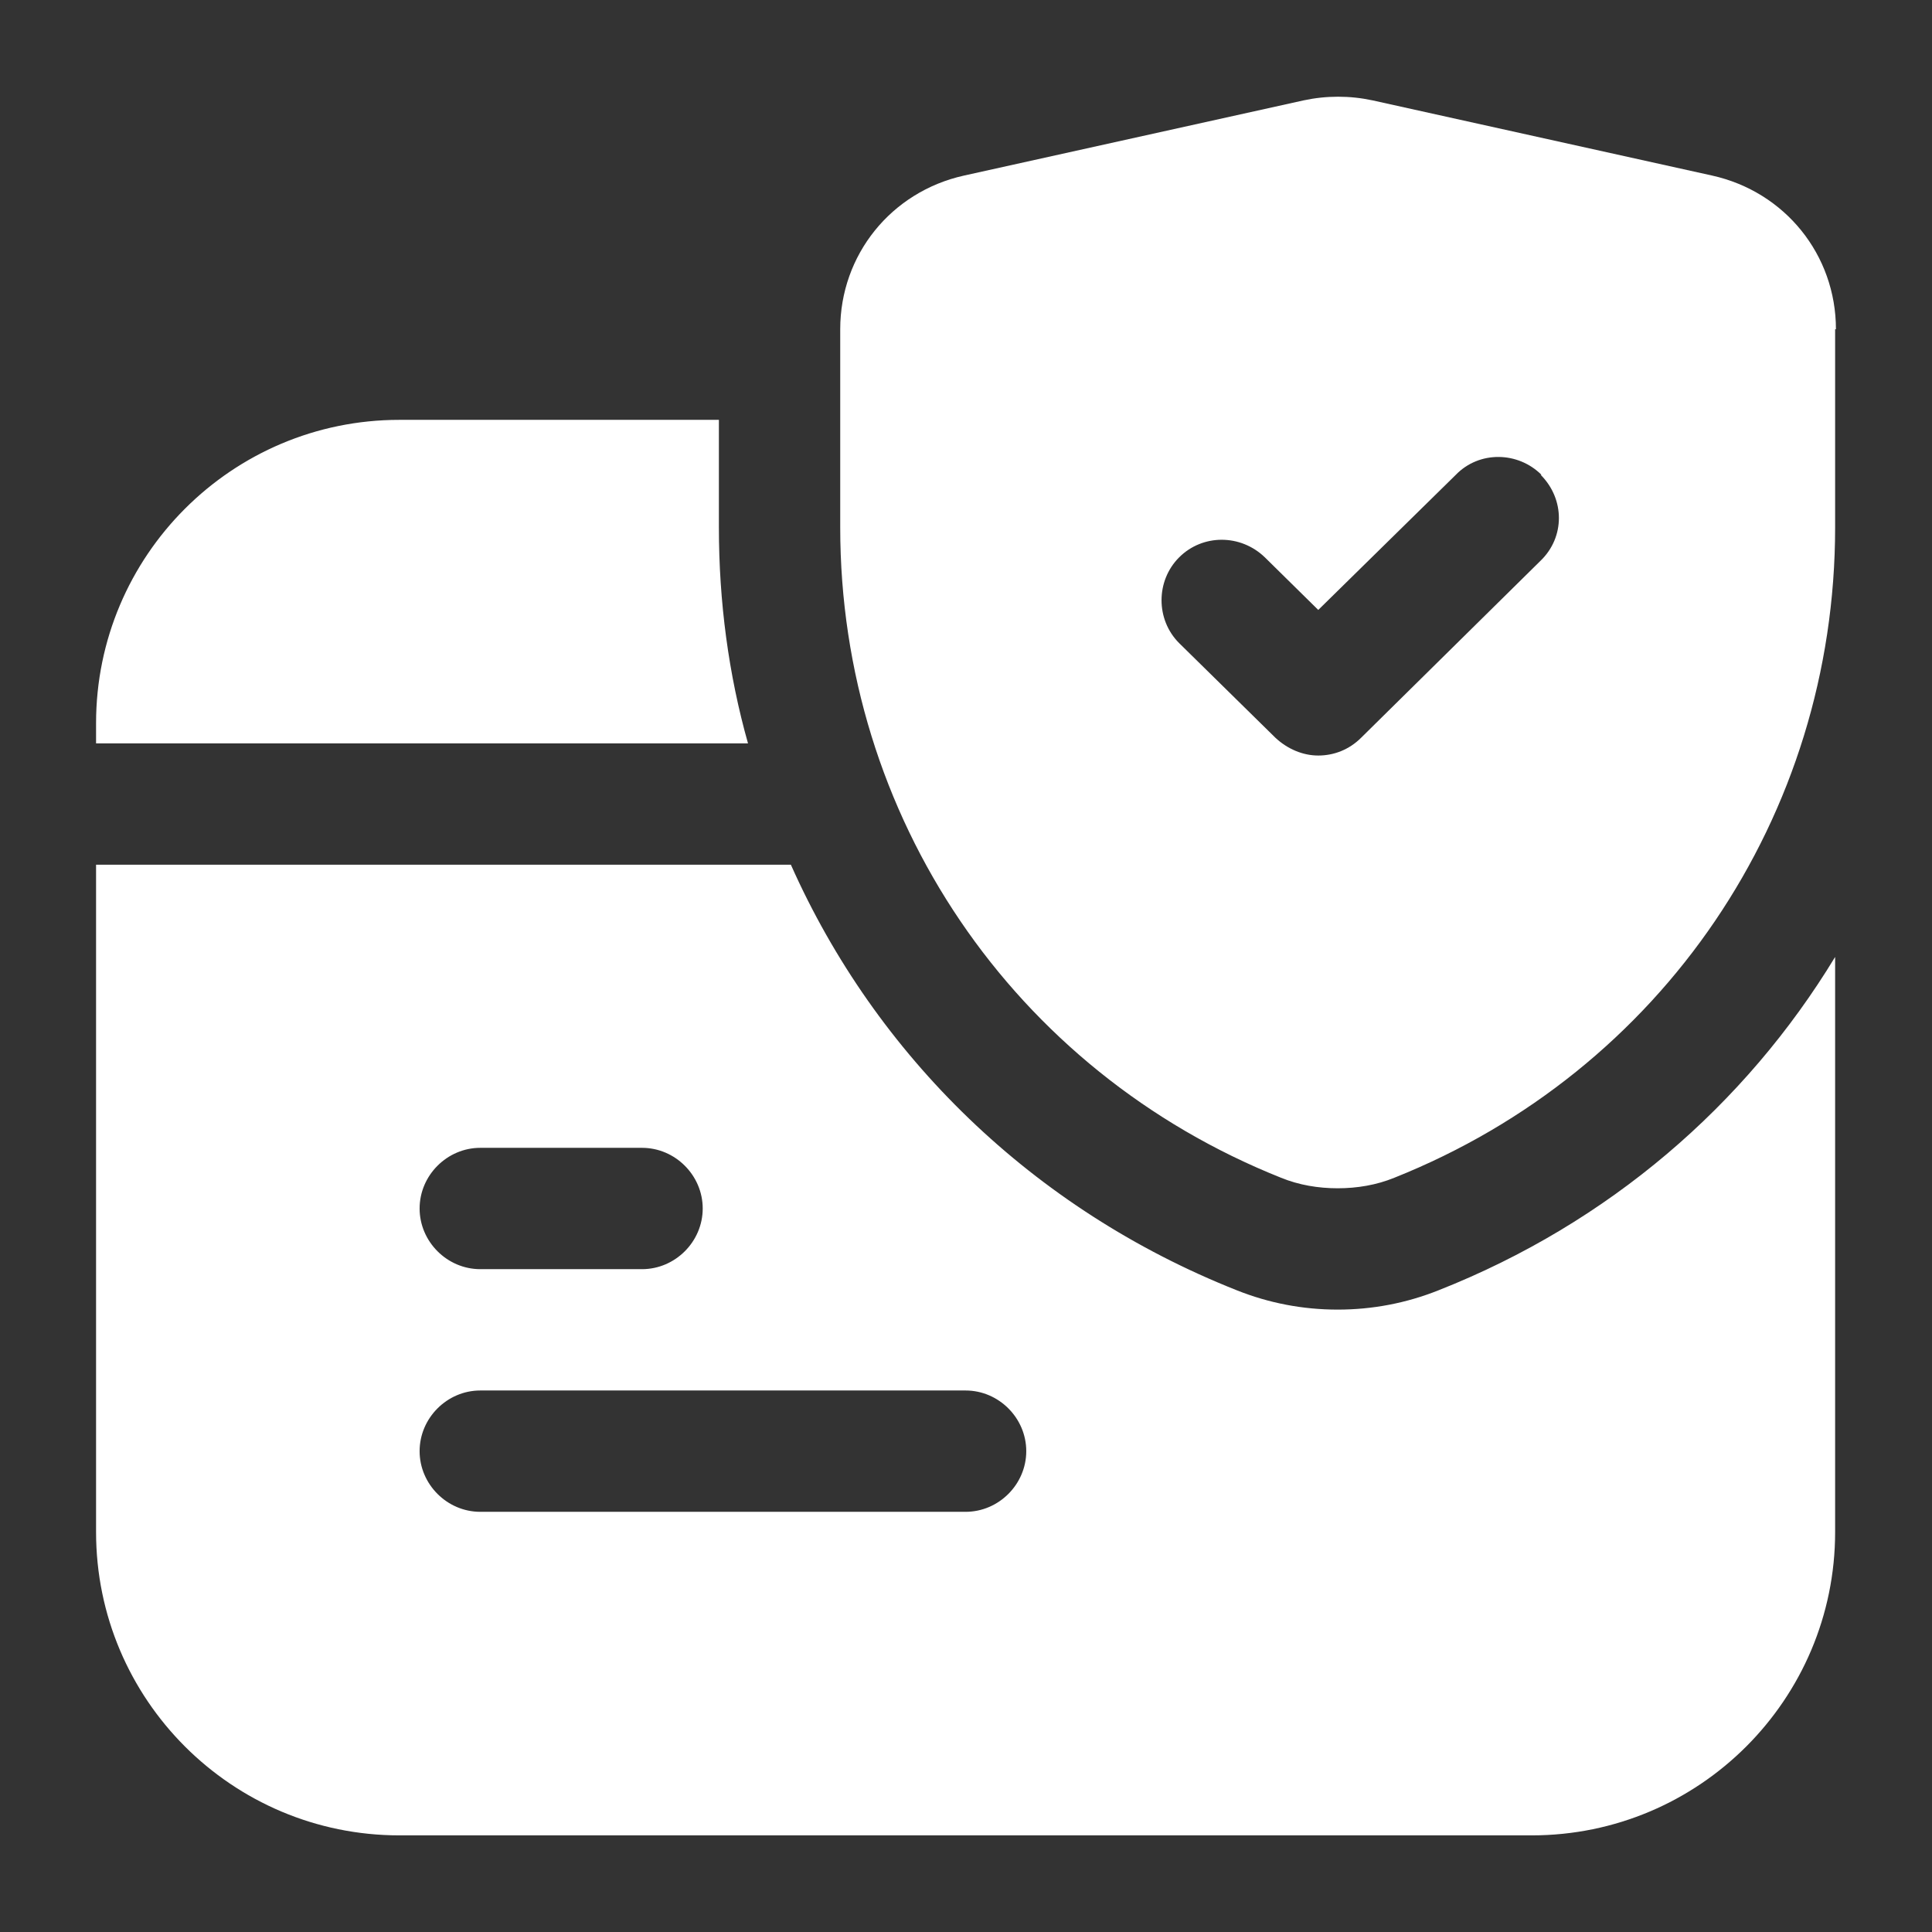 <svg viewBox="0 0 120 120" height="120px" width="120px" xmlns:xlink="http://www.w3.org/1999/xlink" xmlns="http://www.w3.org/2000/svg">
    <rect x="0" y="0" width="120" height="120" fill="#333333" stroke="none"/>
    <g id="01a76126-4911-4d02-ad95-4b8ca32b4a5f">
<rect transform="matrix(1 0 0 1 60 60)" height="120" width="120" ry="0" rx="0" y="-60" x="-60" style="stroke: rgb(193,193,193); stroke-width: 0; stroke-dasharray: none; stroke-linecap: butt; stroke-dashoffset: 0; stroke-linejoin: miter; stroke-miterlimit: 4; fill: none; fill-rule: nonzero; opacity: 1;"></rect>
</g>
<g id="60faacc4-c822-47c2-aec2-fddc657f5f25">
<g style="">
		<g id="60faacc4-c822-47c2-aec2-fddc657f5f25-child-0">
<path stroke-linecap="round" d="M 9.31 9.25 L 1.25 9.25 L 1.25 9.00 C 1.25 6.93 2.93 5.25 5.00 5.25 L 8.95 5.25 L 8.95 6.58 C 8.95 7.50 9.07 8.40 9.31 9.25 z M 22.75 11.89 L 22.75 19.00 C 22.75 21.07 21.07 22.75 19.00 22.75 L 5.00 22.75 C 2.93 22.75 1.25 21.07 1.25 19.00 L 1.25 10.75 L 9.84 10.75 C 10.89 13.11 12.83 15.01 15.35 16.01 C 15.75 16.17 16.17 16.25 16.60 16.25 C 17.03 16.25 17.45 16.17 17.85 16.01 C 19.95 15.18 21.64 13.72 22.75 11.89 z M 5.25 15.00 C 5.25 15.41 5.59 15.75 6.00 15.75 L 8.00 15.75 C 8.41 15.75 8.75 15.41 8.75 15.00 C 8.75 14.59 8.41 14.25 8.00 14.25 L 6.00 14.25 C 5.59 14.25 5.25 14.59 5.25 15.00 z M 12.75 18.00 C 12.75 17.59 12.41 17.25 12.00 17.25 L 6.00 17.25 C 5.59 17.25 5.25 17.59 5.25 18.00 C 5.25 18.41 5.59 18.75 6.00 18.75 L 12.00 18.75 C 12.41 18.75 12.75 18.41 12.75 18.00 z M 22.75 4.13 L 22.75 6.58 C 22.75 10.15 20.61 13.30 17.30 14.62 C 17.08 14.71 16.84 14.75 16.60 14.75 C 16.36 14.75 16.12 14.71 15.90 14.62 C 12.59 13.30 10.45 10.15 10.45 6.58 L 10.45 4.13 C 10.45 3.21 11.08 2.43 11.98 2.23 L 16.18 1.30 C 16.46 1.24 16.75 1.24 17.03 1.30 L 21.23 2.23 C 22.13 2.43 22.76 3.21 22.76 4.13 z M 19.12 5.93 C 18.83 5.64 18.35 5.63 18.06 5.93 L 16.36 7.60 L 15.70 6.95 C 15.40 6.66 14.93 6.66 14.64 6.95 C 14.35 7.24 14.35 7.72 14.64 8.01 L 15.83 9.18 C 15.98 9.32 16.17 9.40 16.36 9.40 C 16.55 9.40 16.74 9.33 16.89 9.18 L 19.11 6.99 C 19.41 6.70 19.41 6.23 19.11 5.93 z" transform="matrix(5.024 0 0 5.024 60 60) matrix(1 0 0 1 0 0)  translate(-12.005, -12.002)" style="stroke: rgb(193,193,193); stroke-width: 0; stroke-dasharray: none; stroke-linecap: butt; stroke-dashoffset: 0; stroke-linejoin: miter; stroke-miterlimit: 4; fill: rgb(255,255,255); fill-rule: nonzero; opacity: 1;"></path>
</g>
</g>
</g>

  </svg>